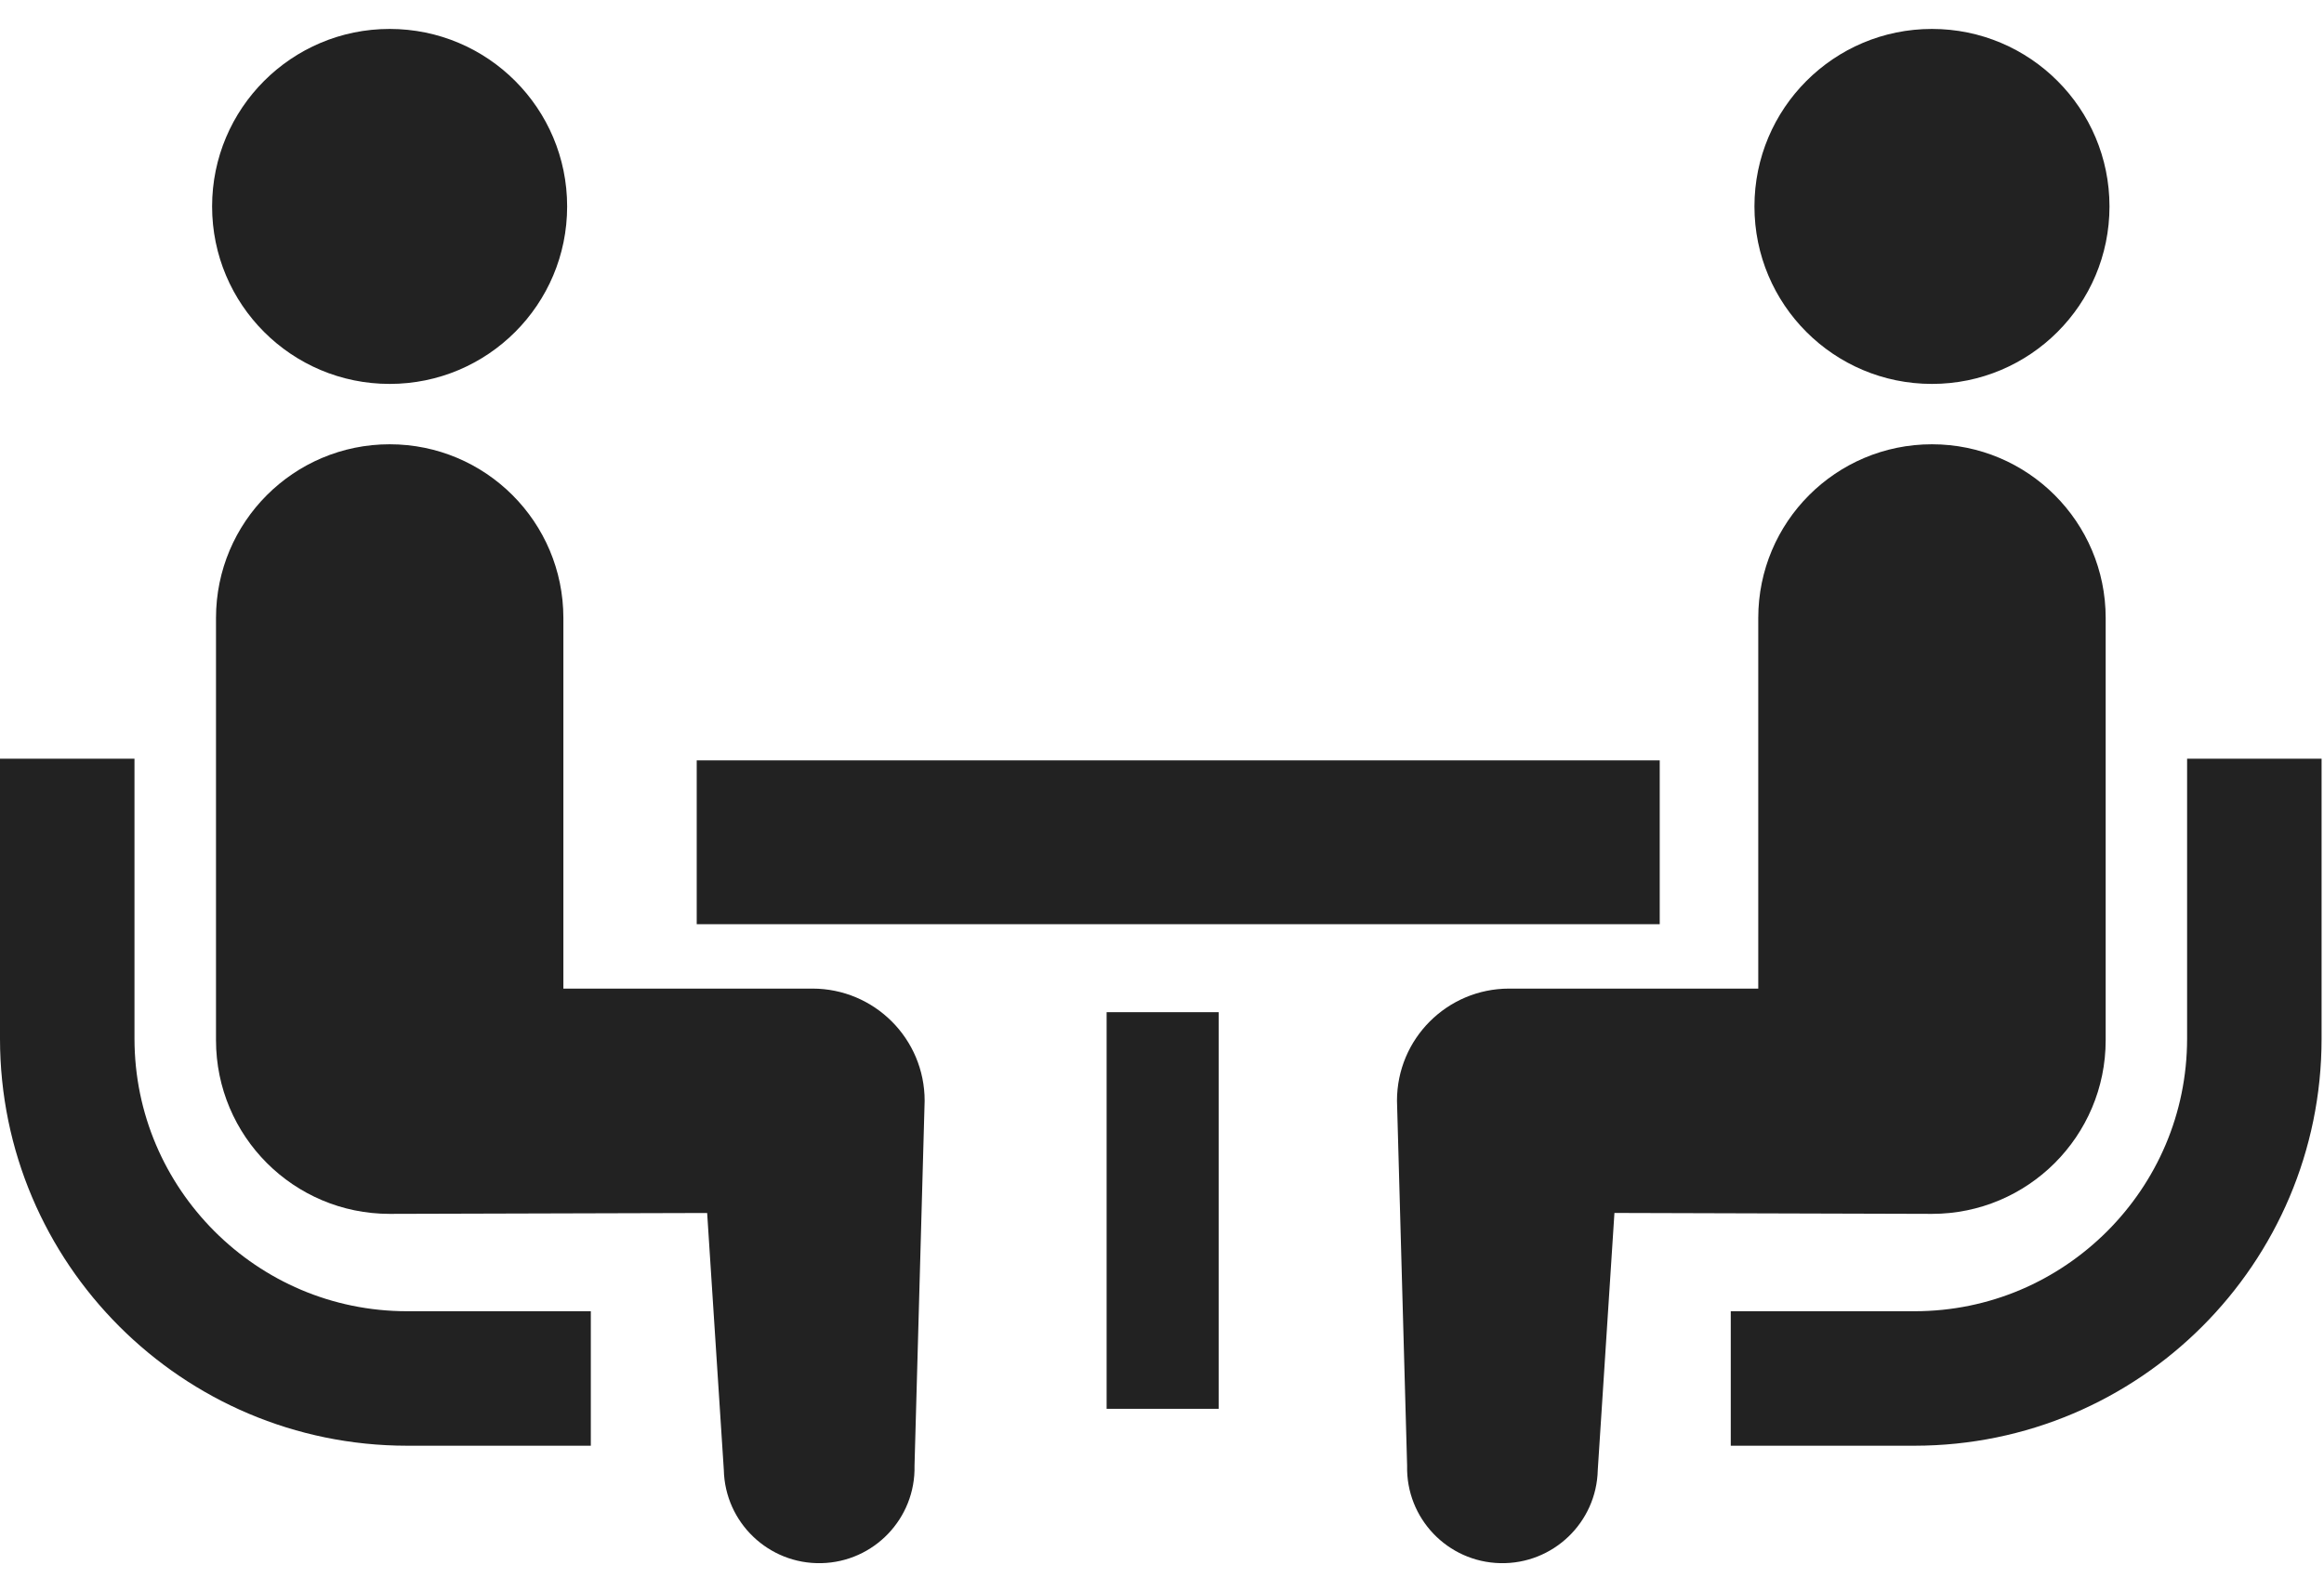 <svg width="53" height="36" viewBox="0 0 53 36" fill="none" xmlns="http://www.w3.org/2000/svg">
<path d="M4.891 28.088C3.763 26.958 3.069 25.413 3.067 23.697V17.307H0V23.697C0.002 28.82 4.16 32.977 9.282 32.98H13.474V29.912H9.282C7.566 29.911 6.022 29.218 4.891 28.088Z" fill="#222222"/>
<path d="M8.886 8.758C11.123 8.758 12.934 6.947 12.934 4.709C12.934 2.474 11.123 0.66 8.886 0.66C6.65 0.66 4.837 2.474 4.837 4.709C4.837 6.947 6.65 8.758 8.886 8.758Z" fill="#222222"/>
<path d="M18.527 22.552H12.848V14.097C12.848 11.909 11.076 10.135 8.886 10.135C6.699 10.135 4.926 11.908 4.926 14.097V23.729C4.926 25.917 6.698 27.691 8.886 27.691C9.183 27.691 16.127 27.671 16.127 27.671L16.507 33.532C16.534 34.733 17.529 35.685 18.73 35.659C19.932 35.633 20.884 34.637 20.856 33.437L21.087 25.111C21.087 23.696 19.941 22.552 18.527 22.552Z" fill="#222222"/>
<path d="M49.878 17.307V23.697C49.876 25.413 49.183 26.958 48.055 28.088C46.923 29.218 45.38 29.911 43.664 29.912H39.471V32.98H43.664C48.785 32.977 52.943 28.82 52.945 23.697V17.307H49.878Z" fill="#222222"/>
<path d="M44.059 8.758C46.295 8.758 48.108 6.947 48.108 4.709C48.108 2.474 46.295 0.66 44.059 0.66C41.822 0.66 40.011 2.474 40.011 4.709C40.011 6.947 41.822 8.758 44.059 8.758Z" fill="#222222"/>
<path d="M48.021 23.729V14.097C48.021 11.909 46.245 10.135 44.059 10.135C41.87 10.135 40.098 11.908 40.098 14.097V22.552H34.418C33.004 22.552 31.859 23.696 31.859 25.111L32.09 33.437C32.062 34.637 33.013 35.633 34.216 35.659C35.416 35.685 36.412 34.733 36.438 33.532L36.818 27.67C36.818 27.67 43.762 27.691 44.059 27.691C46.247 27.691 48.021 25.917 48.021 23.729Z" fill="#222222"/>
<path d="M37.851 17.346H15.889V21.083H37.851V17.346Z" fill="#222222"/>
<path d="M27.792 23.09H25.237V32.138H27.792V23.09Z" fill="#222222"/>
</svg>
